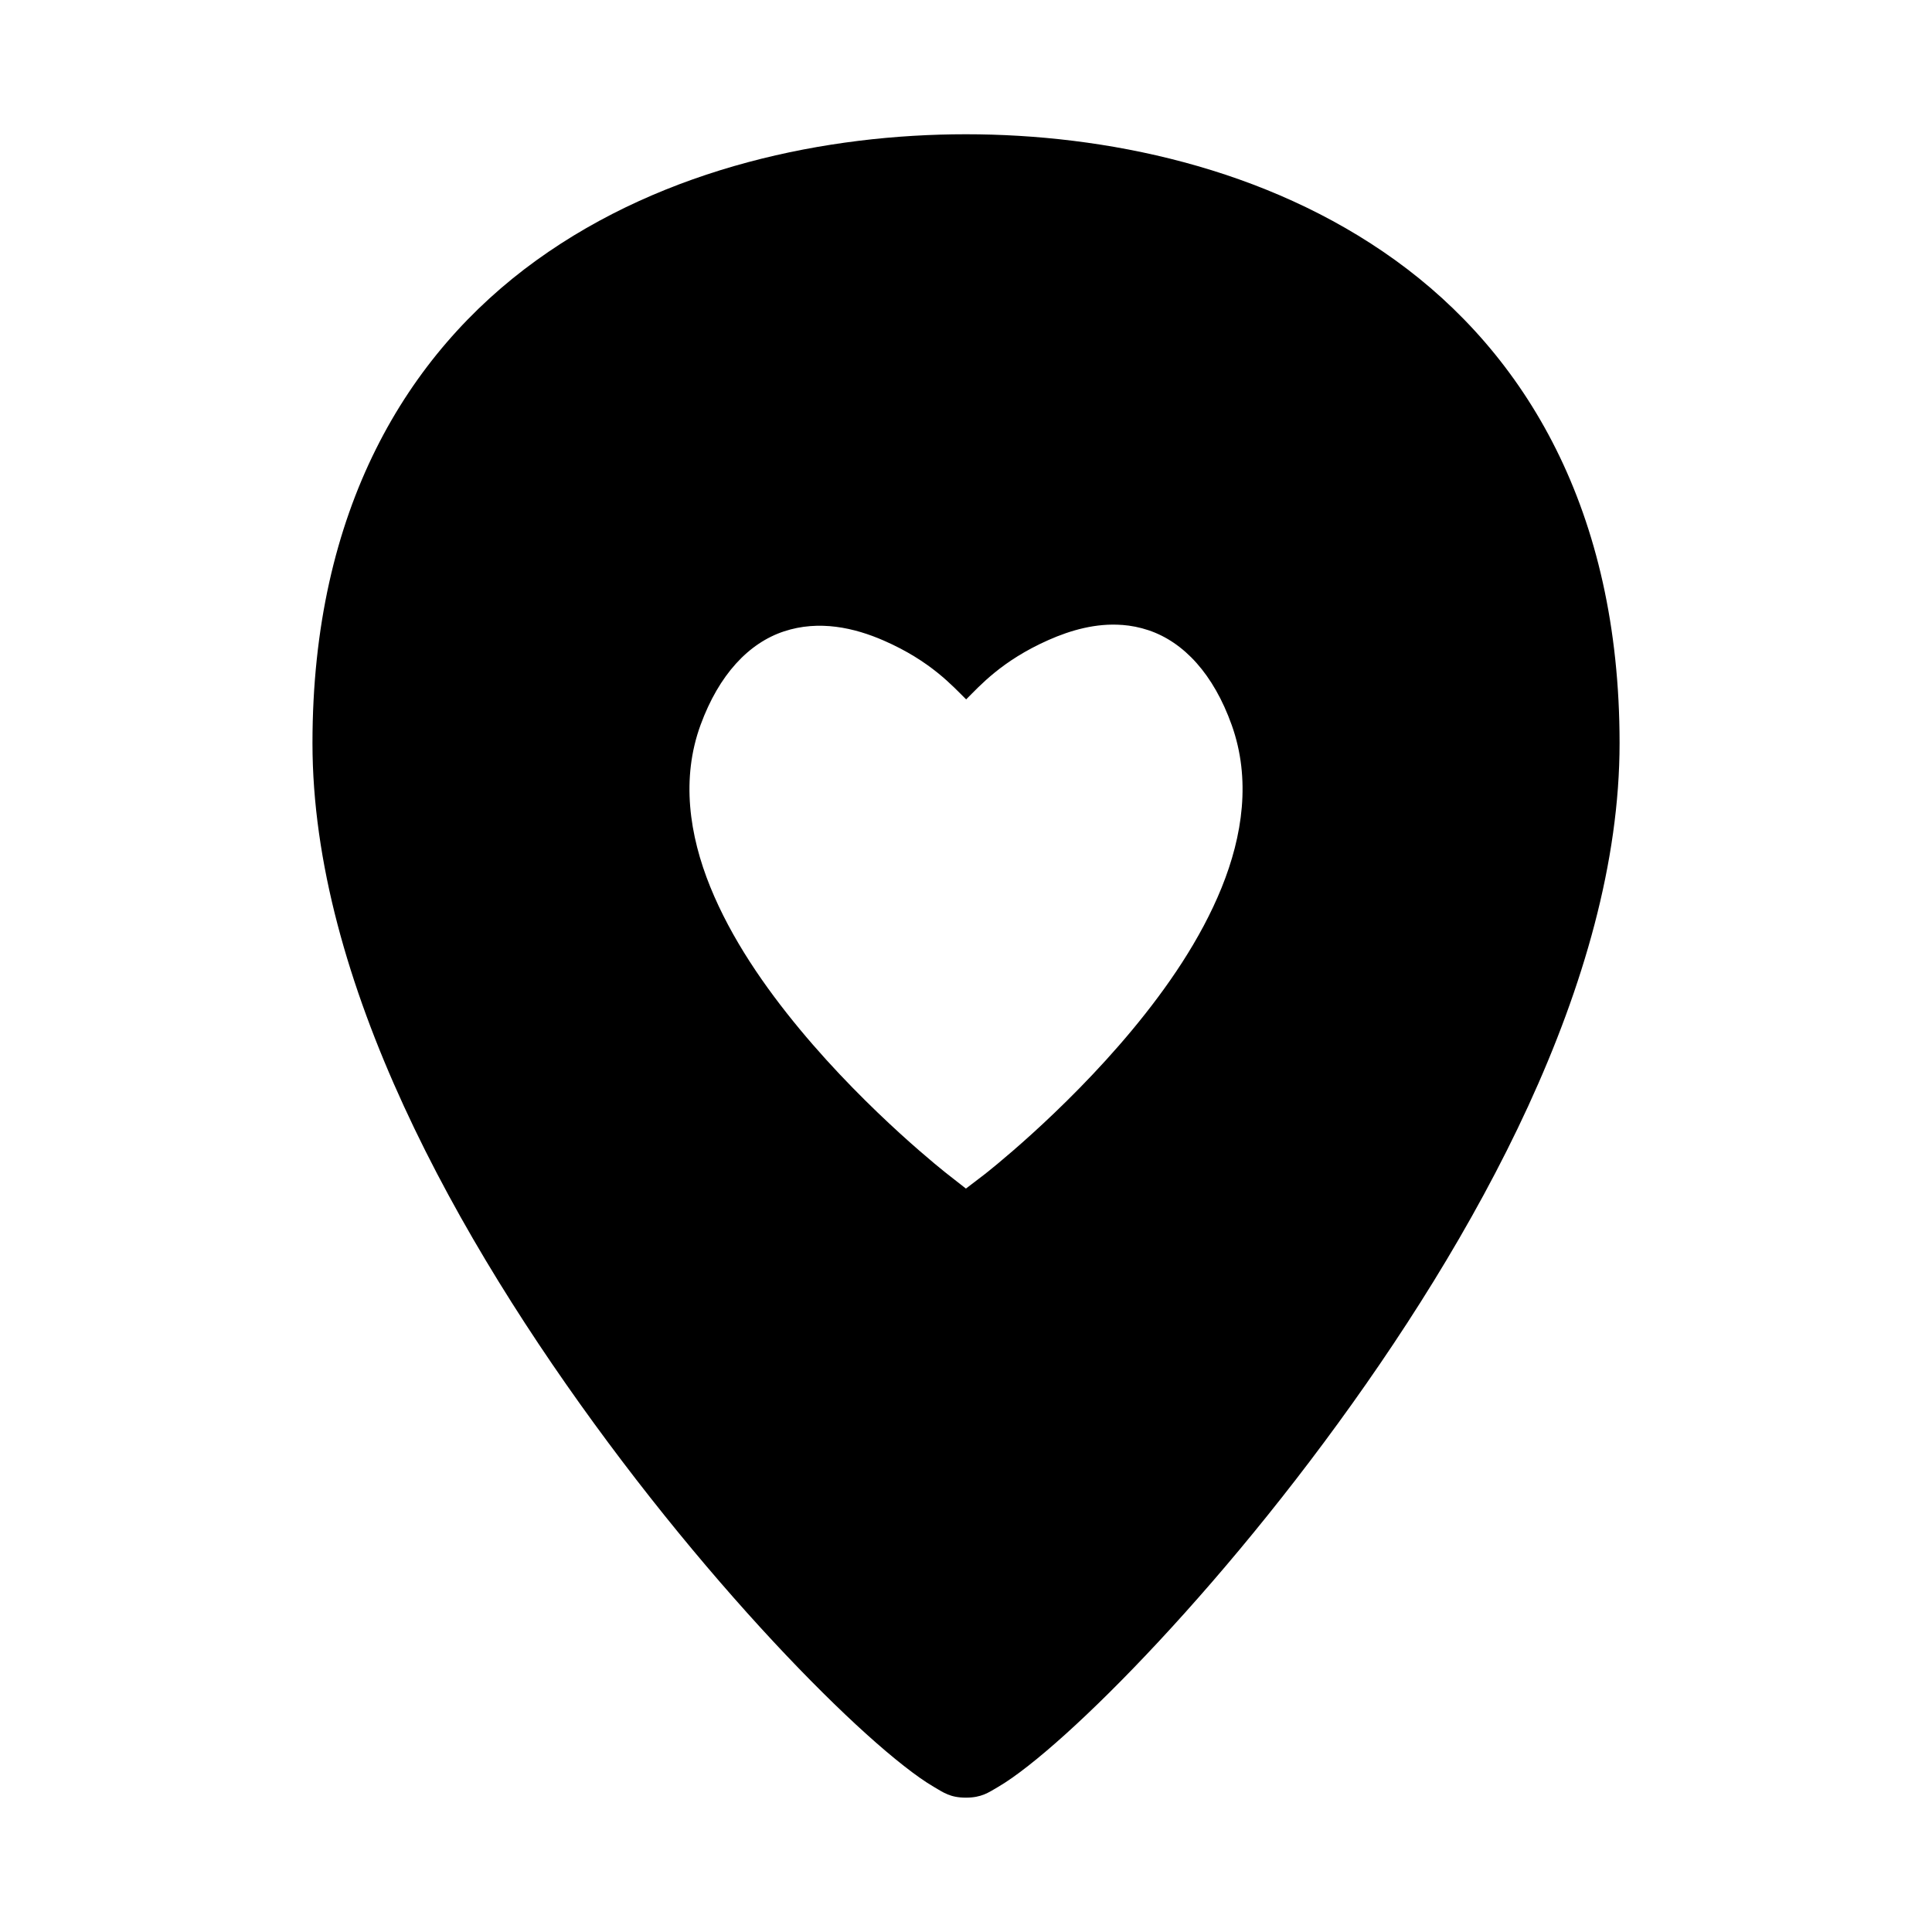 <?xml version="1.0" encoding="UTF-8"?>
<!-- Uploaded to: SVG Repo, www.svgrepo.com, Generator: SVG Repo Mixer Tools -->
<svg fill="#000000" width="800px" height="800px" version="1.1" viewBox="144 144 512 512" xmlns="http://www.w3.org/2000/svg">
 <path d="m399.98 179.58c-36.68 0-79.527 8.652-113.84 33.41-34.312 24.758-59.332 66.098-59.332 127.95 0 63.062 38.477 131.7 78.336 185.32 19.93 26.812 40.277 49.82 56.828 66.25 8.273 8.215 15.59 14.785 21.555 19.465 2.984 2.34 5.621 4.215 8.07 5.641 2.453 1.43 4.227 2.781 8.379 2.781s5.973-1.355 8.426-2.781c2.453-1.43 5.09-3.301 8.07-5.641 5.965-4.68 13.281-11.25 21.555-19.465 16.551-16.43 36.914-39.441 56.84-66.25 39.859-53.621 78.336-122.25 78.336-185.32 0-61.852-25.082-103.19-59.395-127.95-34.312-24.758-77.156-33.41-113.84-33.41zm41.422 130.03c2.312 0.18 4.641 0.629 6.981 1.414 9.355 3.144 17.223 11.645 22.031 25.109 5.133 14.359 2.887 29.383-2.676 43.113-5.559 13.727-14.434 26.551-23.707 37.715-18.551 22.332-39.176 38.301-39.176 38.301l-4.875 3.723-4.828-3.781s-20.648-16.062-39.223-38.469c-9.285-11.203-18.156-24.016-23.707-37.715-5.551-13.699-7.769-28.711-2.551-42.941 4.879-13.309 12.746-21.664 22.078-24.754 9.332-3.09 18.684-0.969 26.492 2.445 12.41 5.426 18.203 12.043 21.801 15.574 3.621-3.582 9.426-10.25 21.848-15.746 5.867-2.598 12.578-4.516 19.512-3.981z"/>
</svg>